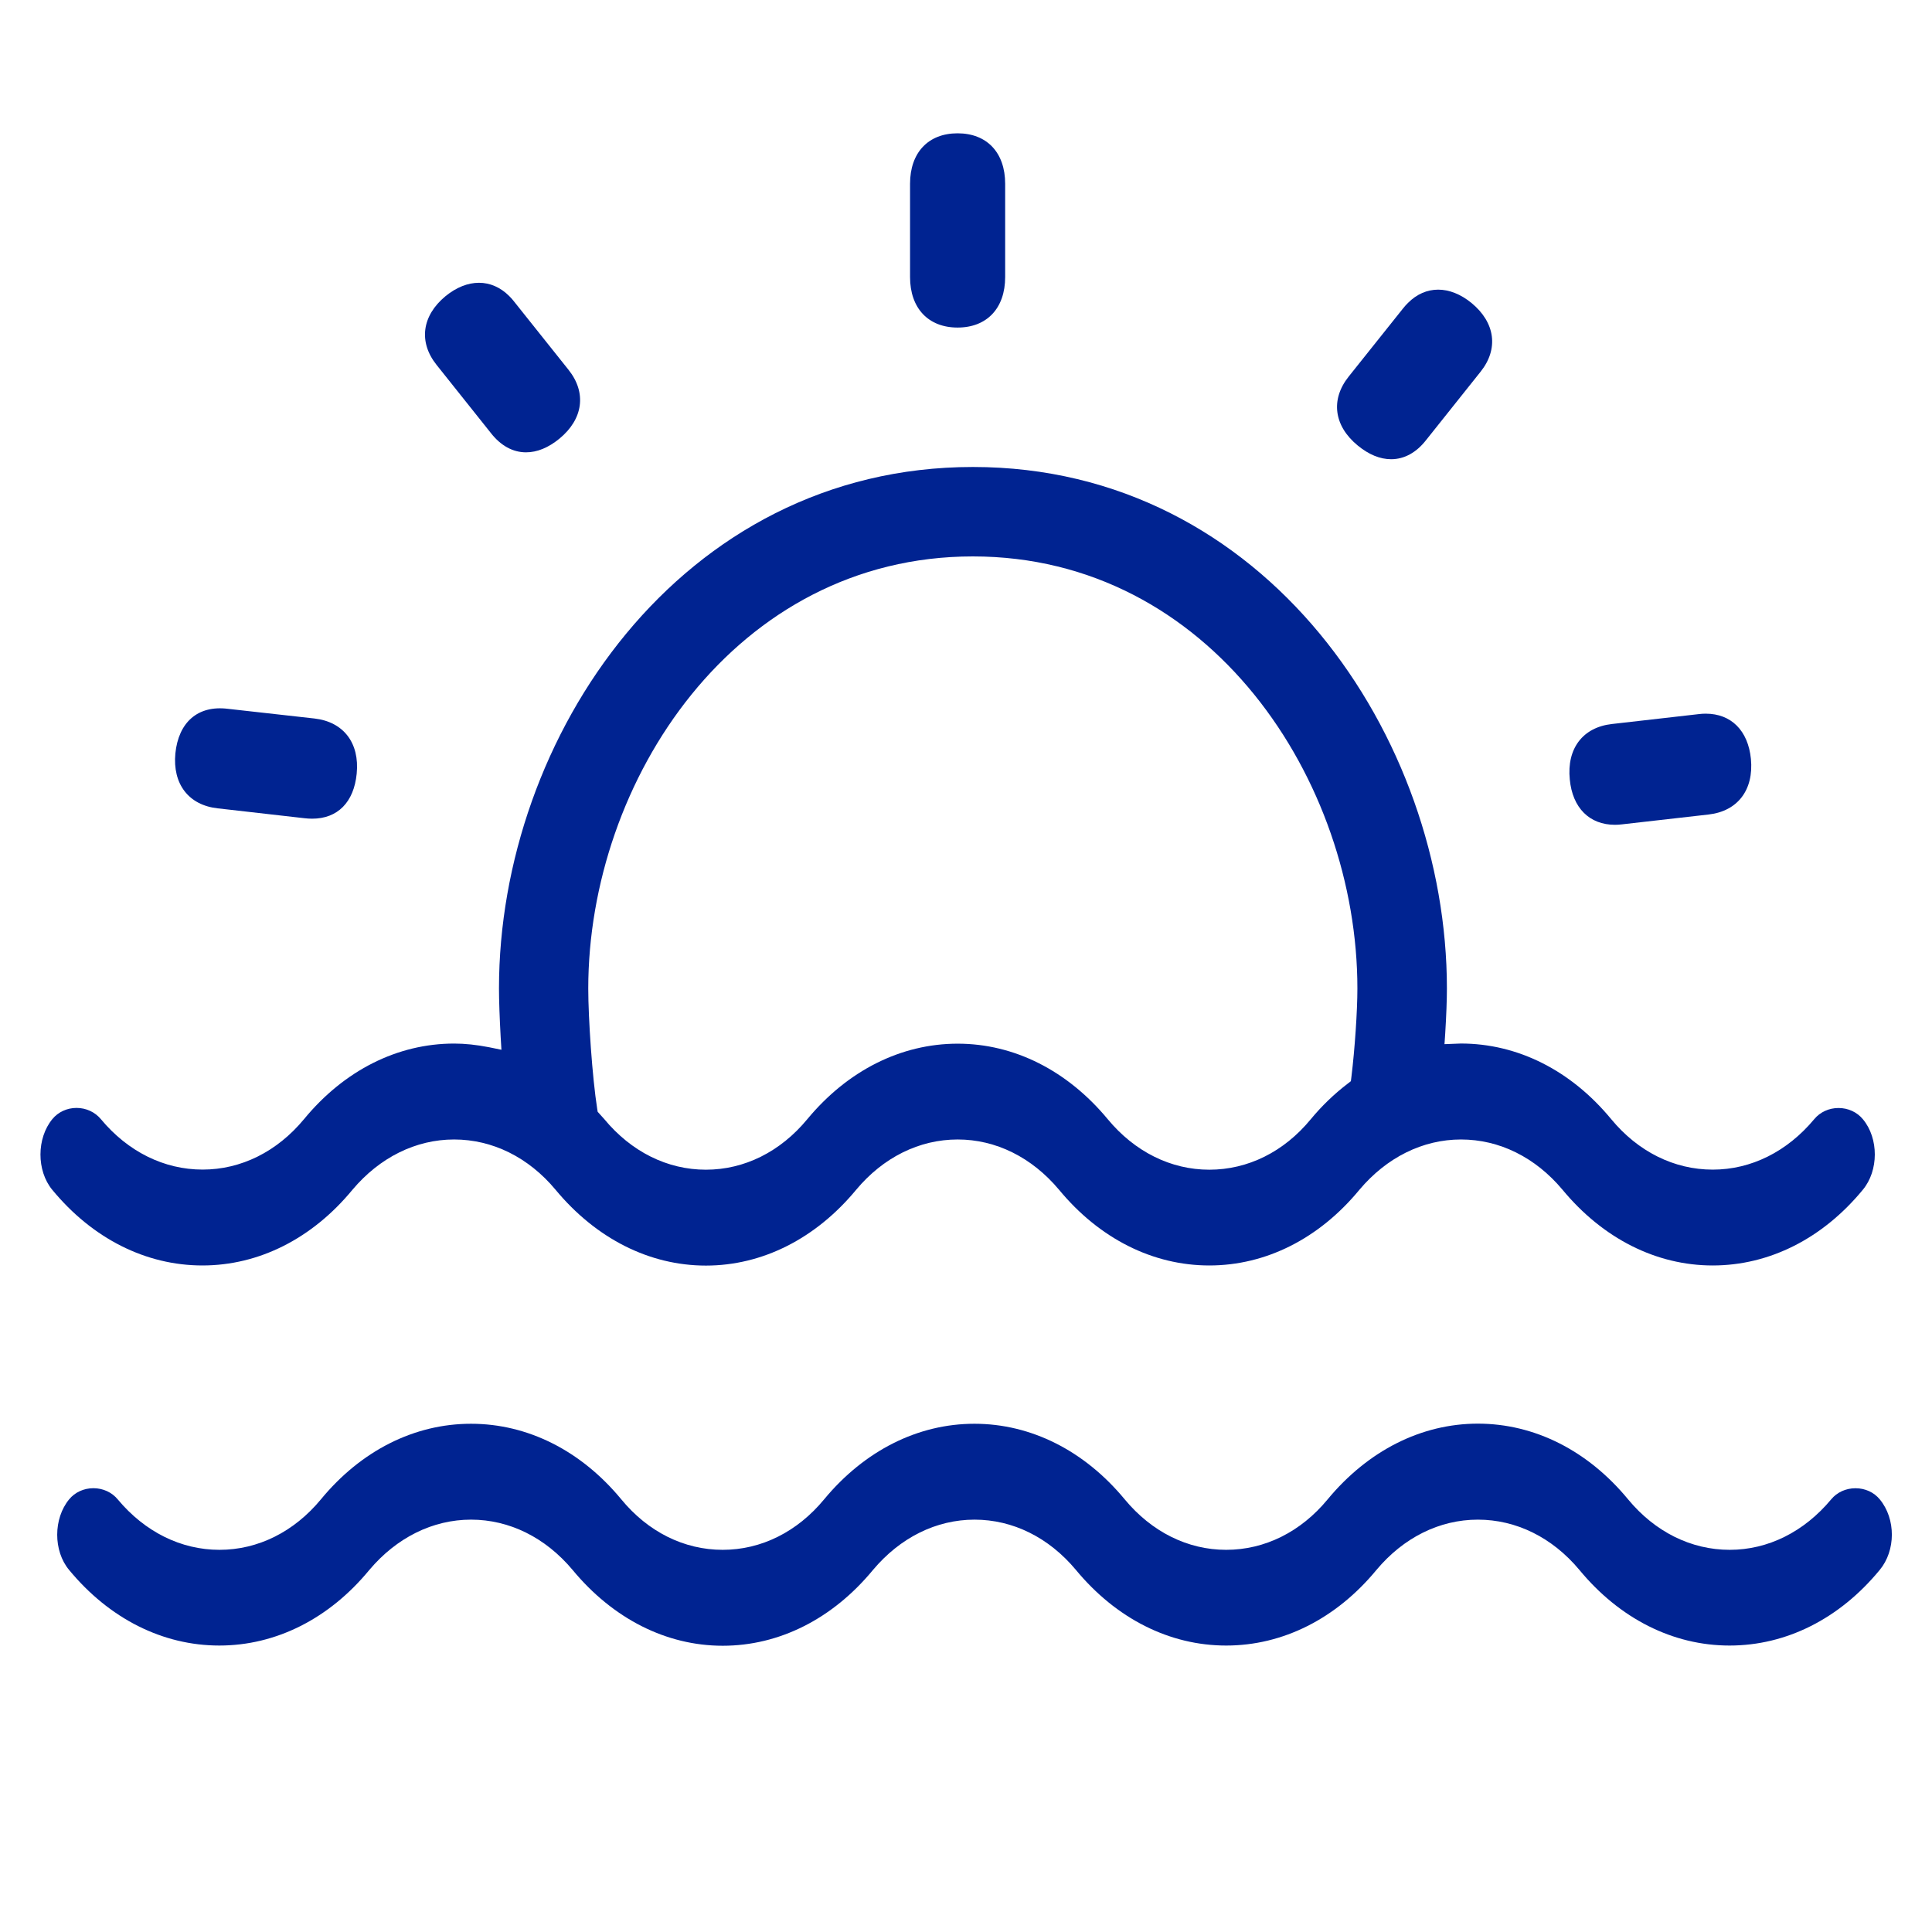 <?xml version="1.0" encoding="utf-8"?>
<!-- Generator: Adobe Illustrator 16.0.3, SVG Export Plug-In . SVG Version: 6.00 Build 0)  -->
<!DOCTYPE svg PUBLIC "-//W3C//DTD SVG 1.1//EN" "http://www.w3.org/Graphics/SVG/1.1/DTD/svg11.dtd">
<svg version="1.1" id="Ebene_1" xmlns="http://www.w3.org/2000/svg" xmlns:xlink="http://www.w3.org/1999/xlink" x="0px" y="0px"
	 width="48px" height="48px" viewBox="0 0 48 48" enable-background="new 0 0 48 48" xml:space="preserve">
<path fill="#002391" d="M-249.897,28.633c-0.088-0.296-0.306-0.52-0.426-0.578c-0.099-0.049-0.307-0.1-0.534-0.1
	c-0.267,0-0.613,0.07-0.748,0.403c-1.239,2.949-3.867,4.777-6.857,4.777c-3.395,0-6.32-2.242-7.45-5.714l-0.127-0.386h6.658
	c0.539,0,1.083-0.286,1.083-0.929c0-0.6-0.331-0.931-0.932-0.931h-7.138l-0.021-0.36c-0.011-0.181-0.022-0.362-0.022-0.547
	c0-0.111,0.007-0.22,0.014-0.331l0.021-0.423h6.995c0.593,0,0.959-0.333,1.089-0.988c-0.006-0.543-0.337-0.875-0.938-0.875h-6.839
	l0.123-0.384c1.114-3.511,4.122-5.869,7.483-5.869c2.881,0,5.619,1.893,6.832,4.718c0.394,0.386,0.744,0.568,1.271,0.376
	c0.415-0.424,0.578-0.755,0.352-1.322c-1.713-3.714-4.933-5.94-8.607-5.94c-4.564,0-8.482,3.368-9.531,8.188l-0.051,0.232h-2.361
	c-0.601,0-0.932,0.331-0.932,0.932c0,0.602,0.331,0.931,0.932,0.931h2.141l-0.01,0.448c0,0.302,0.02,0.6,0.042,0.896l0.025,0.317
	h-2.199c-0.601,0-0.932,0.331-0.932,0.931s0.331,0.929,0.932,0.929h2.555l0.063,0.21c1.329,4.383,5.164,7.445,9.325,7.445
	c3.61,0,6.991-2.099,8.617-5.348C-249.856,29.105-249.826,28.874-249.897,28.633z"/>
<path fill="#002391" d="M-241.418,10.809c0-3.21-2.775-5.367-5.366-5.367h-25.708c-2.909,0-5.366,2.457-5.366,5.367v25.4
	c0,3.21,2.774,5.367,5.366,5.367h25.708c2.812,0,5.219-2.277,5.366-5.075V10.809z M-243.281,36.517c0,1.834-1.67,3.506-3.504,3.506
	h-25.708c-1.835,0-3.508-1.672-3.508-3.506V10.809c0-1.836,1.672-3.509,3.508-3.509h25.708c1.834,0,3.504,1.672,3.504,3.509V36.517z
	"/>
<path fill="#002391" d="M-183.08,29.413c-0.668,0.691-1.55,1.071-2.48,1.071c-0.939,0-1.819-0.38-2.481-1.071
	c-1.109-1.164-2.631-1.75-4.223-1.615l-0.673,0.058V10.978c0-3.773-2.924-6.842-6.519-6.842c-4.02,0-4.864,3.54-4.864,6.51
	c0,0.552,0.419,1.001,0.933,1.001c0.512,0,0.928-0.45,0.928-1.001c0-3.726,1.997-4.507,3.672-4.507c2.422,0,3.986,1.899,3.986,4.839
	v4.122h-15.312v-4.122c0-3.773-2.922-6.842-6.515-6.842c-4.048,0-4.898,3.479-4.898,6.398c0,0.553,0.42,1.002,0.934,1.002
	c0.51,0,0.927-0.45,0.927-1.002c0-1.086,0-4.396,3.441-4.396c2.463,0,4.249,2.036,4.249,4.839v19.019l-1.243-0.623V29.24
	c-0.987-0.942-2.261-1.46-3.605-1.46c-1.427,0-2.769,0.58-3.777,1.633c-0.66,0.691-1.54,1.071-2.477,1.071s-1.817-0.38-2.479-1.071
	c-0.329-0.343-0.97-0.343-1.295,0c-0.38,0.396-0.38,1.038,0,1.436c1.007,1.053,2.348,1.636,3.773,1.636
	c1.424,0,2.764-0.581,3.77-1.636c0.671-0.691,1.552-1.071,2.484-1.071c0.937,0,1.818,0.38,2.478,1.071
	c1.013,1.057,2.353,1.64,3.774,1.64c1.42,0,2.761-0.583,3.773-1.64c0.667-0.691,1.547-1.071,2.479-1.071
	c0.937,0,1.818,0.38,2.478,1.071c1.003,1.045,2.333,1.624,3.749,1.624c1.423,0,2.775-0.581,3.804-1.63
	c1.044-1.063,1.898-1.065,2.408-1.065c1.001,0,1.882,0.38,2.544,1.071c1.01,1.053,2.35,1.636,3.774,1.636
	c1.425,0,2.765-0.583,3.771-1.636c0.383-0.397,0.383-1.038,0.004-1.436C-182.118,29.07-182.753,29.068-183.08,29.413z
	 M-194.801,28.723l-0.231,0.187c-0.213,0.169-0.396,0.335-0.558,0.504c-0.657,0.691-1.537,1.071-2.475,1.071
	s-1.817-0.38-2.479-1.071c-1.009-1.053-2.35-1.633-3.775-1.633s-2.765,0.58-3.774,1.633c-0.323,0.341-0.709,0.611-1.148,0.801
	l-0.87,0.376v-5.466h15.312V28.723z M-194.801,23.123h-15.312v-6.023h15.312V23.123z"/>
<path fill="#002391" d="M-183.079,39.472c-0.669,0.693-1.55,1.075-2.481,1.075c-0.939,0-1.819-0.382-2.481-1.073
	c-1.007-1.055-2.348-1.638-3.773-1.638c-1.422,0-2.763,0.583-3.775,1.638c-0.657,0.691-1.537,1.073-2.477,1.073
	c-0.936,0-1.815-0.382-2.478-1.073c-1.009-1.053-2.35-1.634-3.775-1.634s-2.765,0.581-3.774,1.634
	c-0.662,0.691-1.543,1.073-2.478,1.073c-0.939,0-1.819-0.382-2.479-1.073c-1.005-1.053-2.345-1.634-3.772-1.634
	c-1.426,0-2.766,0.581-3.773,1.634c-0.662,0.691-1.542,1.073-2.479,1.073c-0.936,0-1.815-0.38-2.482-1.069
	c-0.333-0.351-0.965-0.351-1.29-0.004c-0.383,0.397-0.383,1.04-0.004,1.434c1.008,1.057,2.348,1.637,3.774,1.637
	c1.425,0,2.765-0.58,3.77-1.635c0.672-0.691,1.553-1.071,2.484-1.071c0.931,0,1.81,0.38,2.477,1.069
	c1.013,1.059,2.352,1.641,3.775,1.641c1.422,0,2.762-0.582,3.771-1.639c0.67-0.691,1.55-1.071,2.481-1.071
	c0.931,0,1.811,0.38,2.477,1.069c1.01,1.057,2.35,1.637,3.775,1.637c1.426,0,2.766-0.58,3.771-1.635
	c0.67-0.691,1.55-1.071,2.48-1.071c0.934,0,1.814,0.38,2.479,1.069c1.01,1.057,2.349,1.637,3.774,1.637s2.765-0.58,3.771-1.635
	c0.383-0.396,0.383-1.038,0.004-1.434C-182.122,39.125-182.75,39.127-183.079,39.472z"/>
<g>
	<path fill="#002391" d="M46.703,37.252c-0.145-0.177-0.364-0.277-0.604-0.277s-0.459,0.101-0.604,0.276
		c-0.674,0.809-1.569,1.254-2.521,1.254c-0.959,0-1.855-0.445-2.524-1.253c-1-1.214-2.326-1.882-3.733-1.882
		c-1.402,0-2.728,0.668-3.733,1.882c-0.666,0.808-1.561,1.253-2.521,1.253c-0.955,0-1.85-0.445-2.52-1.254
		c-1.002-1.211-2.328-1.878-3.734-1.878c-1.405,0-2.731,0.667-3.734,1.878c-0.668,0.809-1.563,1.254-2.52,1.254
		c-0.96,0-1.855-0.445-2.521-1.256c-1-1.21-2.325-1.876-3.732-1.876S8.97,36.04,7.973,37.251c-0.669,0.809-1.564,1.254-2.521,1.254
		c-0.954,0-1.851-0.444-2.525-1.251c-0.147-0.179-0.368-0.28-0.607-0.28c-0.238,0-0.457,0.101-0.601,0.275
		c-0.396,0.479-0.397,1.282-0.003,1.755c1,1.212,2.326,1.879,3.733,1.879c1.406,0,2.729-0.666,3.725-1.876
		c0.681-0.808,1.579-1.252,2.529-1.252c0.951,0,1.847,0.443,2.521,1.247c1.005,1.216,2.331,1.886,3.732,1.886
		c1.405,0,2.73-0.668,3.731-1.881c0.678-0.808,1.574-1.252,2.525-1.252c0.952,0,1.846,0.443,2.517,1.247
		c1.003,1.213,2.329,1.881,3.735,1.881s2.732-0.666,3.731-1.876c0.675-0.808,1.57-1.252,2.522-1.252c0.954,0,1.849,0.443,2.52,1.246
		c1.001,1.214,2.327,1.882,3.733,1.882c1.409,0,2.733-0.666,3.729-1.876C47.102,38.525,47.104,37.737,46.703,37.252z"/>
	<path fill="#002391" d="M23.791,8.138c0.729,0,1.182-0.481,1.182-1.255V4.566c0-0.774-0.453-1.254-1.182-1.254
		s-1.181,0.48-1.181,1.254v2.317C22.61,7.657,23.063,8.138,23.791,8.138z"/>
	<path fill="#002391" d="M5.408,20.083l2.153,0.245c0.067,0.008,0.131,0.012,0.194,0.012c0.633,0,1.037-0.408,1.107-1.119
		c0.075-0.762-0.327-1.287-1.049-1.37L5.659,17.61c-0.75-0.092-1.224,0.34-1.302,1.108C4.285,19.48,4.688,20.004,5.408,20.083z"/>
	<path fill="#002391" d="M12.196,10.759c0.244,0.313,0.545,0.479,0.872,0.479c0.276,0,0.555-0.114,0.83-0.339
		c0.592-0.487,0.68-1.143,0.227-1.711l-1.351-1.694c-0.039-0.051-0.081-0.098-0.123-0.139c-0.44-0.439-1.038-0.44-1.581,0.002
		c-0.59,0.487-0.676,1.142-0.224,1.708L12.196,10.759z"/>
	<path fill="#002391" d="M34.563,11.409c0.327,0,0.628-0.166,0.87-0.478l1.351-1.695c0.453-0.566,0.367-1.22-0.224-1.708
		c-0.544-0.444-1.143-0.44-1.578-0.003c-0.043,0.042-0.084,0.087-0.124,0.138l-1.353,1.696c-0.452,0.569-0.365,1.224,0.228,1.71
		C34.008,11.295,34.287,11.409,34.563,11.409z"/>
	<path fill="#002391" d="M40.124,20.492c0.056,0,0.113-0.004,0.172-0.011l2.155-0.245c0.722-0.083,1.124-0.612,1.05-1.381
		c-0.07-0.704-0.49-1.124-1.123-1.124c-0.056,0-0.116,0.003-0.174,0.011l-2.157,0.246c-0.724,0.082-1.124,0.61-1.046,1.378
		C39.068,20.071,39.488,20.492,40.124,20.492z"/>
	<path fill="#002391" d="M5.029,31.44c1.405,0,2.728-0.668,3.726-1.879c0.679-0.807,1.577-1.251,2.527-1.251
		c0.954,0,1.849,0.443,2.52,1.248c1.007,1.215,2.333,1.885,3.736,1.885c1.402,0,2.728-0.669,3.732-1.882
		c0.673-0.807,1.569-1.251,2.524-1.251c0.948,0,1.842,0.443,2.516,1.247c1.002,1.214,2.329,1.883,3.735,1.883
		c1.405,0,2.729-0.667,3.728-1.879c0.679-0.807,1.576-1.251,2.525-1.251c0.952,0,1.847,0.442,2.52,1.246
		c1.005,1.215,2.331,1.884,3.733,1.884c1.406,0,2.731-0.667,3.729-1.879c0.397-0.475,0.399-1.277,0.005-1.752
		c-0.146-0.179-0.368-0.281-0.608-0.281c-0.237,0-0.456,0.101-0.6,0.274c-0.675,0.811-1.571,1.257-2.524,1.257
		c-0.959,0-1.855-0.445-2.523-1.254c-1-1.212-2.324-1.879-3.736-1.879l-0.406,0.016l0.018-0.267
		c0.027-0.438,0.042-0.835,0.042-1.117c0-6.231-4.502-12.956-11.776-12.956c-7.273,0-11.775,6.725-11.775,12.956
		c0,0.295,0.016,0.735,0.042,1.21l0.019,0.313l-0.309-0.063c-0.314-0.061-0.597-0.091-0.865-0.091c-1.408,0-2.732,0.666-3.729,1.876
		c-0.67,0.81-1.566,1.255-2.521,1.255c-0.957,0-1.854-0.444-2.525-1.25c-0.148-0.18-0.37-0.282-0.608-0.282
		c-0.235,0-0.454,0.101-0.599,0.276c-0.394,0.478-0.396,1.282-0.004,1.758C2.298,30.773,3.624,31.44,5.029,31.44z M24.17,13.824
		c5.902,0,9.554,5.572,9.554,10.735c0,0.561-0.064,1.506-0.149,2.2l-0.013,0.103l-0.08,0.062c-0.338,0.258-0.646,0.556-0.918,0.885
		c-0.665,0.808-1.56,1.252-2.52,1.252c-0.954,0-1.851-0.445-2.521-1.253c-1.003-1.211-2.327-1.878-3.73-1.878
		c-1.407,0-2.733,0.666-3.736,1.876c-0.669,0.81-1.563,1.255-2.519,1.255c-0.958,0-1.854-0.445-2.527-1.259l-0.162-0.18
		l-0.011-0.067c-0.125-0.797-0.223-2.265-0.223-2.995C14.616,19.396,18.269,13.824,24.17,13.824z"/>
</g>
</svg>
